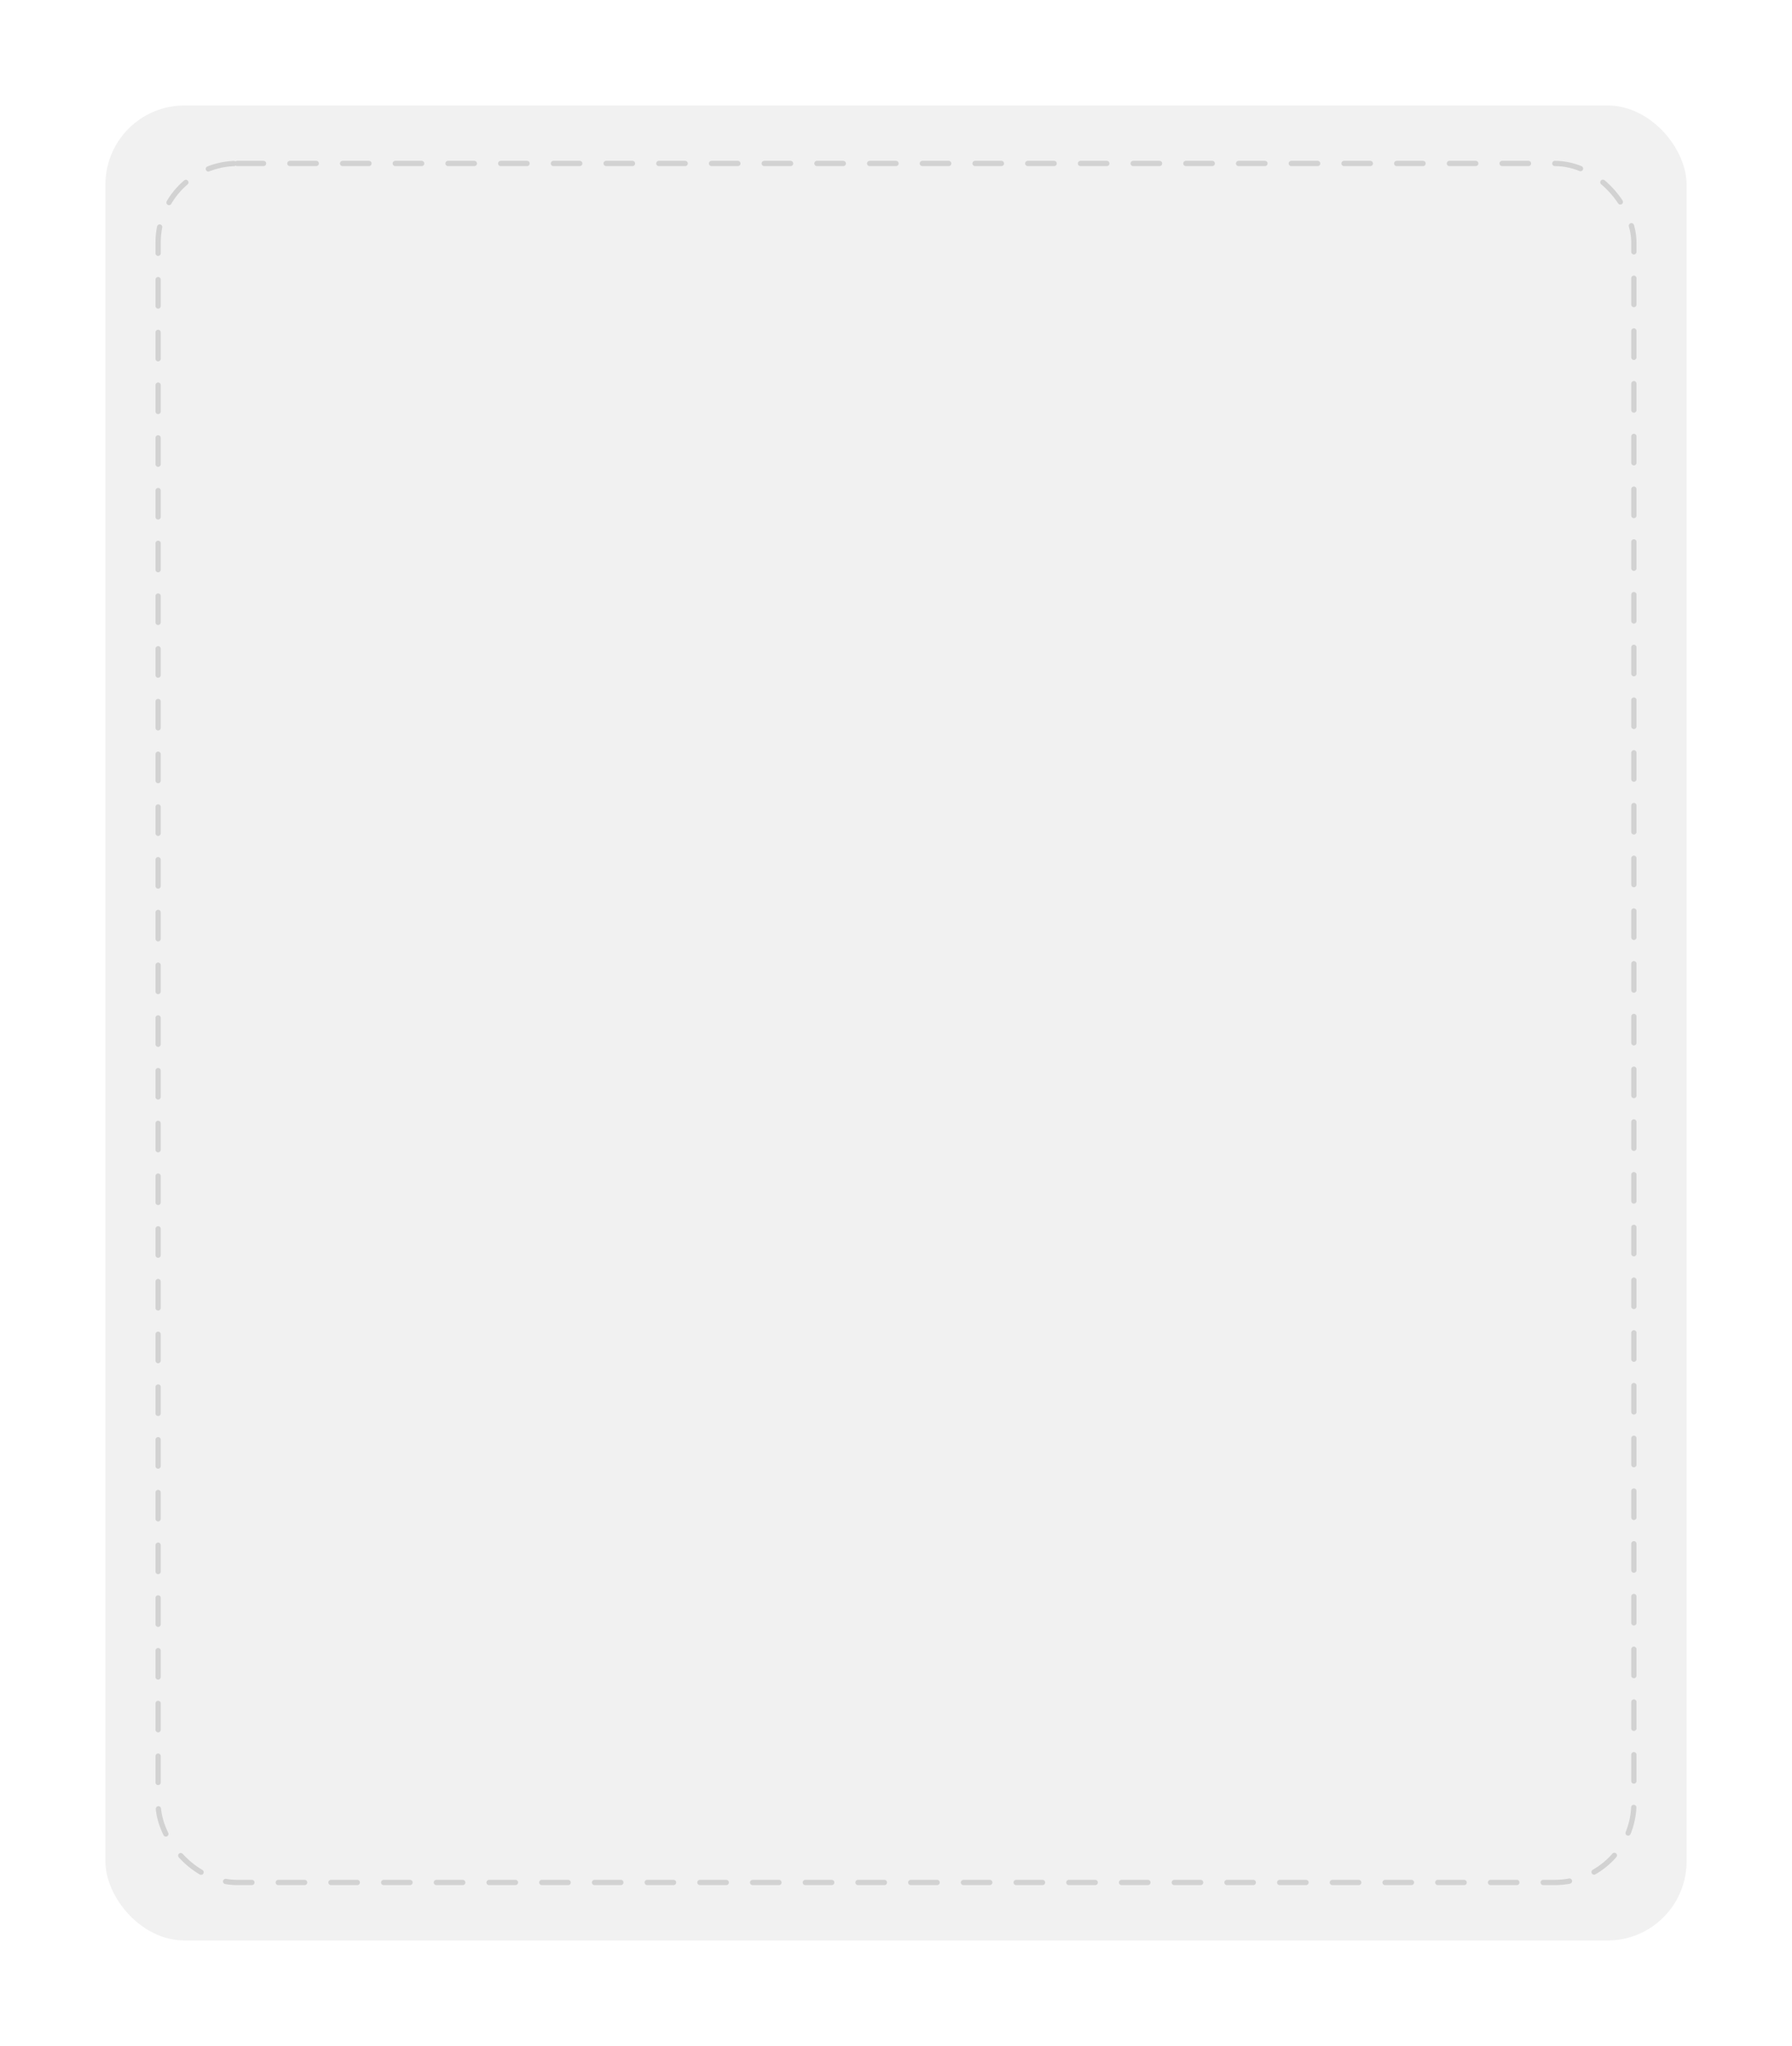 <?xml version="1.0" encoding="UTF-8"?> <svg xmlns="http://www.w3.org/2000/svg" width="340" height="388" viewBox="0 0 340 388" fill="none"> <g filter="url(#filter0_dd_321_13)"> <rect x="20" y="20" width="300" height="348" rx="15" fill="#F1F1F1"></rect> </g> <rect x="30" y="31" width="280" height="326" rx="15" stroke="#D2D2D2" stroke-linecap="round" stroke-dasharray="5 5"></rect> <defs> <filter id="filter0_dd_321_13" x="0" y="0" width="340" height="388" filterUnits="userSpaceOnUse" color-interpolation-filters="sRGB"> <feFlood flood-opacity="0" result="BackgroundImageFix"></feFlood> <feColorMatrix in="SourceAlpha" type="matrix" values="0 0 0 0 0 0 0 0 0 0 0 0 0 0 0 0 0 0 127 0" result="hardAlpha"></feColorMatrix> <feOffset dx="5" dy="5"></feOffset> <feGaussianBlur stdDeviation="7.5"></feGaussianBlur> <feComposite in2="hardAlpha" operator="out"></feComposite> <feColorMatrix type="matrix" values="0 0 0 0 0 0 0 0 0 0 0 0 0 0 0 0 0 0 0.25 0"></feColorMatrix> <feBlend mode="normal" in2="BackgroundImageFix" result="effect1_dropShadow_321_13"></feBlend> <feColorMatrix in="SourceAlpha" type="matrix" values="0 0 0 0 0 0 0 0 0 0 0 0 0 0 0 0 0 0 127 0" result="hardAlpha"></feColorMatrix> <feOffset dx="-5" dy="-5"></feOffset> <feGaussianBlur stdDeviation="7.5"></feGaussianBlur> <feComposite in2="hardAlpha" operator="out"></feComposite> <feColorMatrix type="matrix" values="0 0 0 0 0.384 0 0 0 0 0.394 0 0 0 0 0.463 0 0 0 0.25 0"></feColorMatrix> <feBlend mode="normal" in2="effect1_dropShadow_321_13" result="effect2_dropShadow_321_13"></feBlend> <feBlend mode="normal" in="SourceGraphic" in2="effect2_dropShadow_321_13" result="shape"></feBlend> </filter> </defs> </svg> 